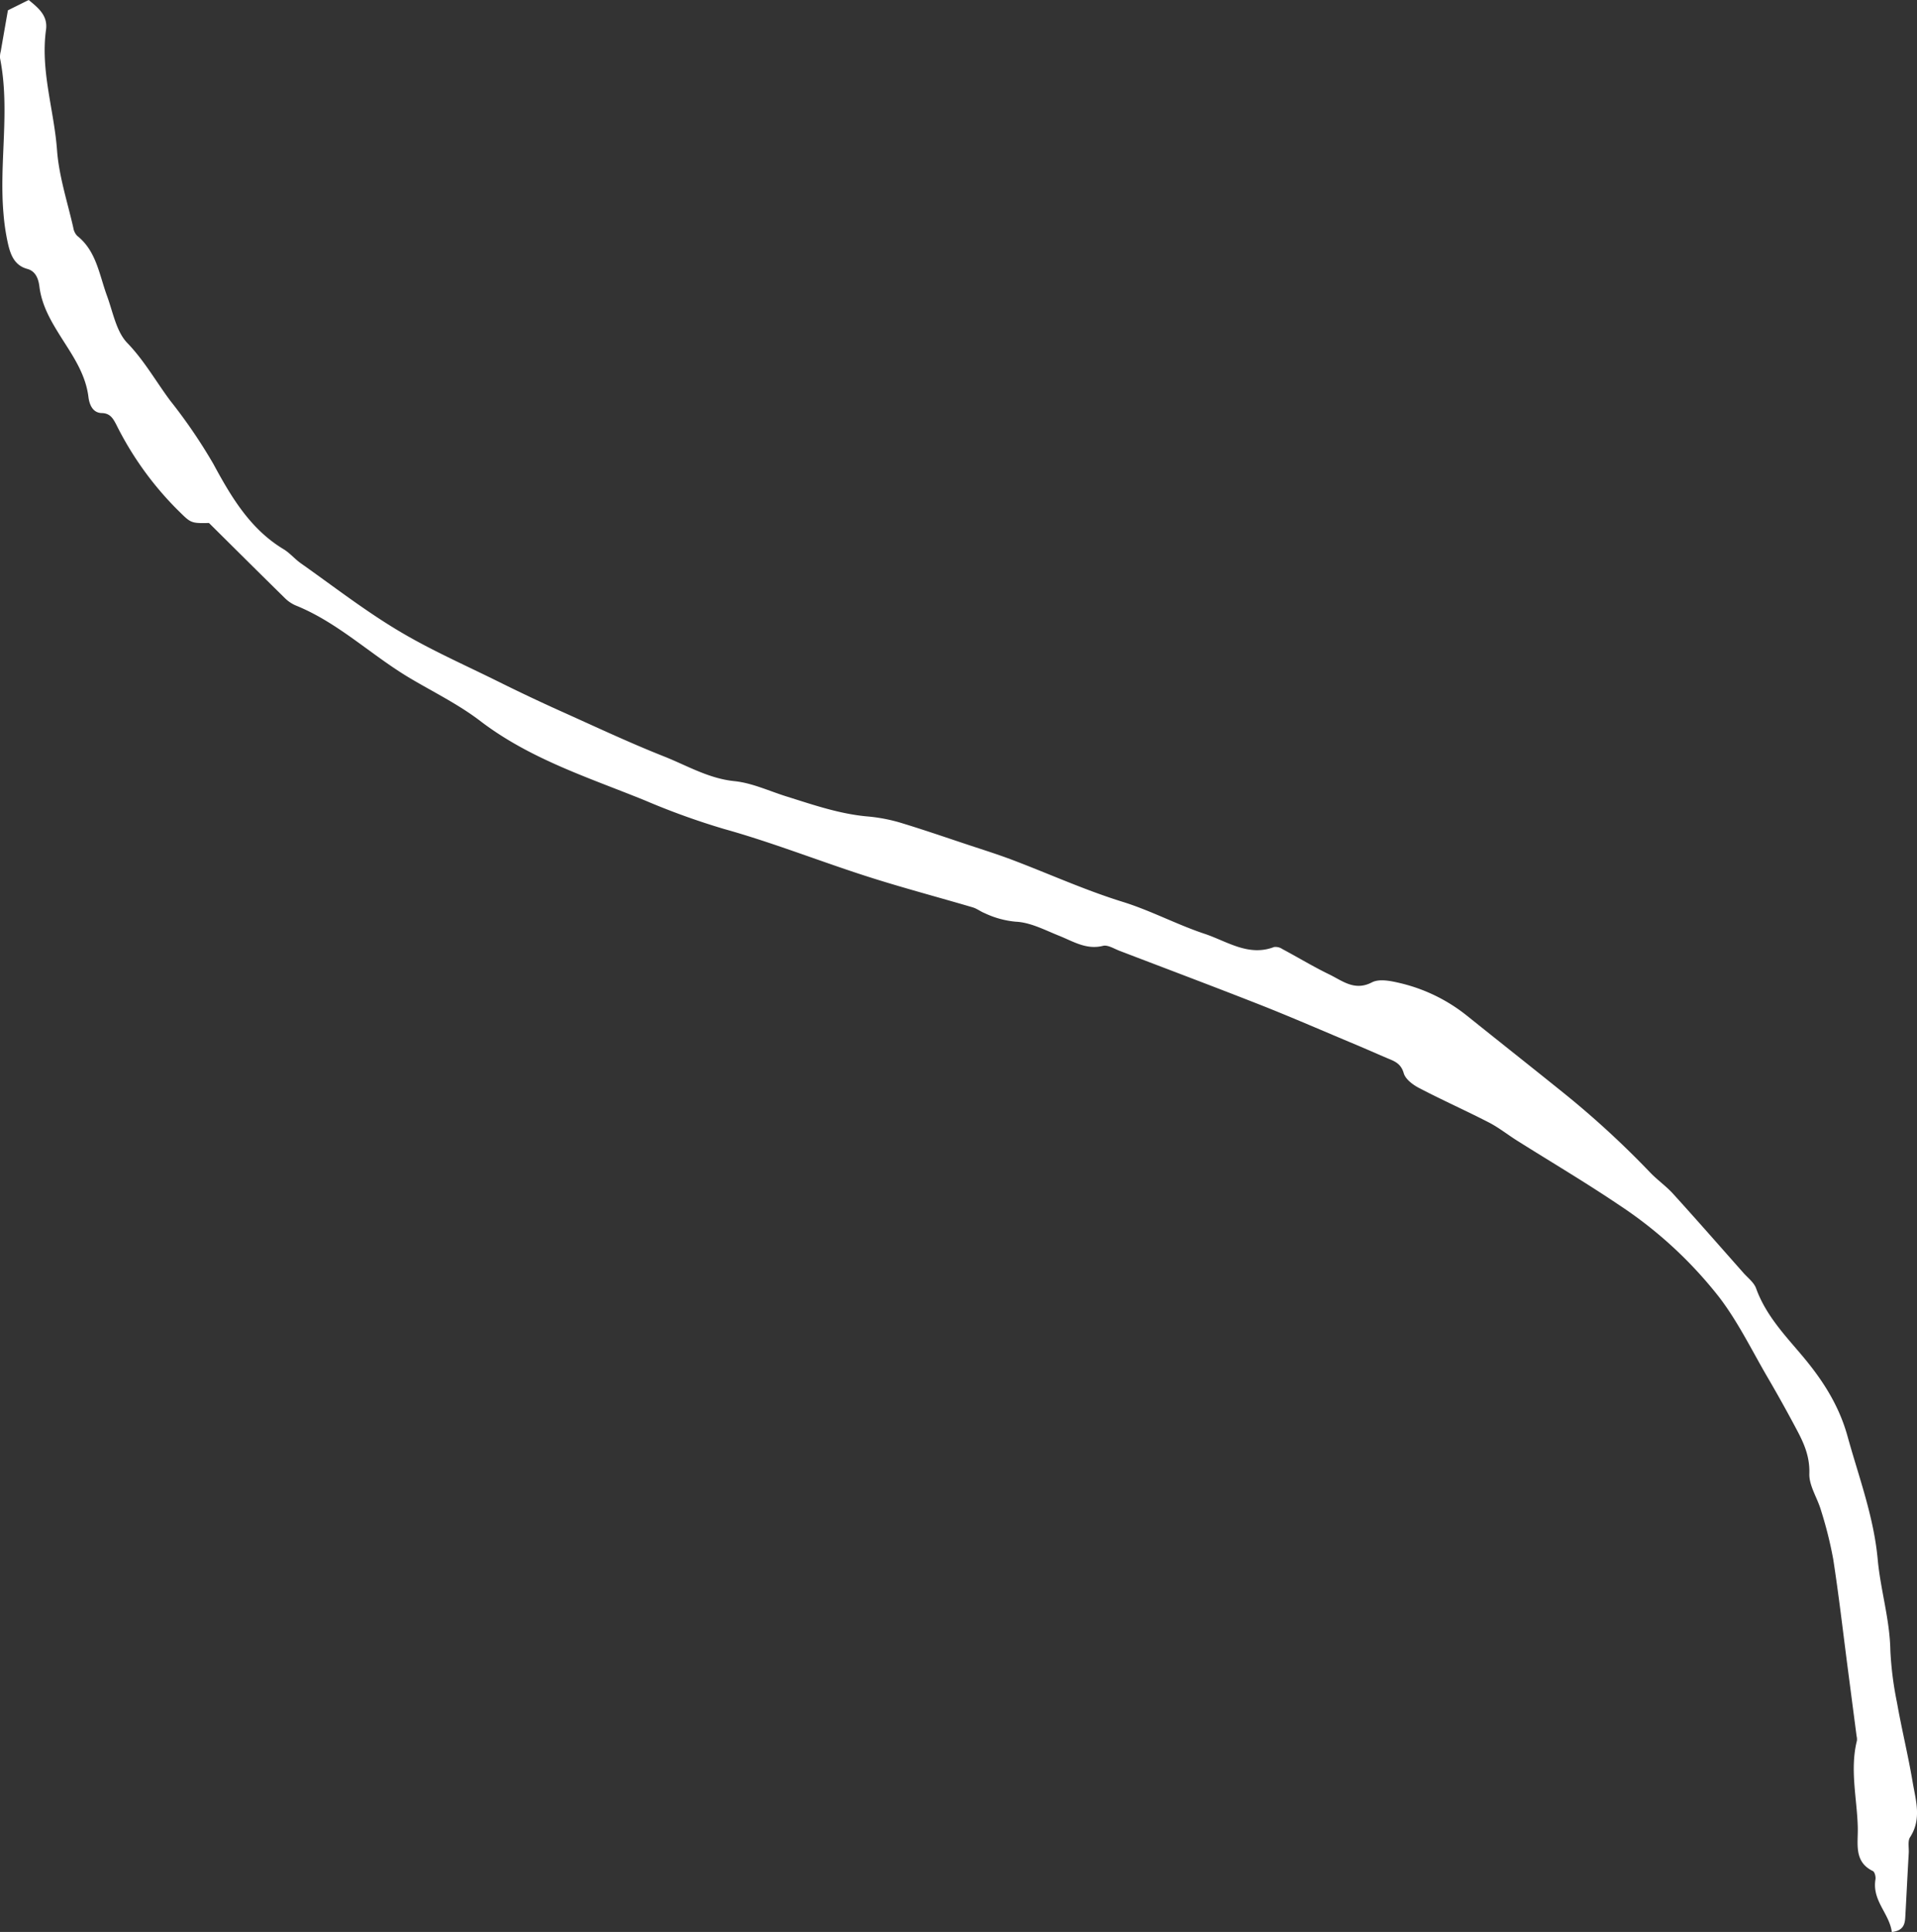 <?xml version="1.0" encoding="UTF-8"?>
<svg xmlns="http://www.w3.org/2000/svg" id="Layer_2" data-name="Layer 2" width="414.329" height="417.468" viewBox="0 0 414.329 417.468">
  <rect x="0" y="0" width="414.329" height="417.468" fill="#333333" stroke="none"/>
  <g id="Layer_1" data-name="Layer 1" transform="translate(0)">
    <path id="Path_370" data-name="Path 370" d="M6.152,0,1.662,2.227C1.126,5.282.614,8.207.112,11.113a4.261,4.261,0,0,0-.148,1.495C2.183,23.78-.289,35.062.715,46.259a46.866,46.866,0,0,0,.956,6.374c.564,2.442,1.4,4.724,4.2,5.482,1.674.463,2.362,1.933,2.592,3.777.521,4.2,2.553,7.584,4.782,11.132,2.434,3.847,5.212,7.819,5.819,12.747.2,1.639.913,3.438,2.869,3.488,1.822.03,2.443,1.156,3.151,2.492a70.138,70.138,0,0,0,13.015,18.2c3.06,2.99,2.869,3.169,7.019,3.06,5.585,5.536,10.94,10.868,16.329,16.156a7.635,7.635,0,0,0,2.391,1.654C73,134.5,80.175,141.568,88.577,146.551c5.088,3.02,10.462,5.646,15.158,9.234,10.821,8.267,23.43,12.224,35.666,17.2a158.211,158.211,0,0,0,17.075,6.154c10.94,3.055,21.517,7.31,32.324,10.7,7.086,2.223,14.264,4.131,21.388,6.229.9.264,1.7.907,2.587,1.256a19.854,19.854,0,0,0,6.732,1.844c3.156.14,6.293,1.814,9.358,3.04s5.886,3.075,9.477,2.178c1.052-.259,2.391.618,3.577,1.071,10.242,3.922,20.532,7.789,30.75,11.81,6.819,2.7,13.551,5.641,20.322,8.471,2.2.927,4.4,1.9,6.6,2.84,1.587.678,3.118,1.1,3.754,3.319.373,1.316,1.994,2.526,3.347,3.219,4.968,2.6,10.089,4.874,15.067,7.44,2.123,1.091,4.036,2.626,6.073,3.907,7.345,4.629,14.823,9.04,22.019,13.9a90.952,90.952,0,0,1,21.665,19.933c4.04,5.272,7.029,11.421,10.41,17.227q3.347,5.726,6.455,11.6c1.525,2.875,2.749,5.7,2.63,9.314-.081,2.611,1.745,5.247,2.52,7.933a86,86,0,0,1,2.639,10.534c1.215,7.834,2.118,15.712,3.142,23.576q.956,7.335,1.913,14.666a2.8,2.8,0,0,1,.067,1c-1.554,6.239.024,12.458.186,18.657.1,3.533-.928,7.475,3.271,9.508.383.189.65,1.221.555,1.784-.775,4.609,3,7.36,3.534,11.382,2.453-.269,2.821-1.63,2.907-3.179.263-4.629.478-9.259.751-13.888.067-1.151-.253-2.586.282-3.409,2.592-3.987,1.191-8.068.536-12.064-.966-5.706-2.353-11.322-3.357-17.023a73.783,73.783,0,0,1-1.434-11.227c-.11-6.722-2.128-13.116-2.735-19.719-.846-9.229-4.069-17.755-6.5-26.531-1.913-6.977-5.652-12.613-10.252-18-3.615-4.246-7.531-8.471-9.535-14.048-.478-1.291-1.779-2.257-2.74-3.339-5.054-5.711-10.084-11.461-15.21-17.1-1.5-1.649-3.347-2.935-4.906-4.55a197.039,197.039,0,0,0-18.5-17.028c-6.991-5.636-14.053-11.212-21.063-16.833a36.511,36.511,0,0,0-14.536-7.106c-1.98-.463-4.471-1-6.1-.145-3.739,1.924-6.355-.354-9.214-1.739-3.428-1.659-6.694-3.648-10.084-5.452a2.674,2.674,0,0,0-1.812-.463c-5.575,2.138-10.214-1.261-15.072-2.865-5.963-1.993-11.543-4.983-17.611-6.877-8.076-2.492-15.861-6.025-23.8-9.04-3.089-1.171-6.216-2.163-9.367-3.2-5.088-1.689-10.151-3.443-15.277-4.983a36.575,36.575,0,0,0-6.981-1.266c-5.929-.558-11.519-2.492-17.161-4.261-3.792-1.171-7.531-2.96-11.4-3.349-5.58-.568-10.261-3.389-15.258-5.362-7.555-2.99-14.933-6.478-22.349-9.8q-6.756-3.045-13.388-6.339c-7.306-3.618-14.823-6.917-21.79-11.113-7.23-4.335-13.972-9.563-20.9-14.451-1.315-.927-2.391-2.242-3.758-3.065-7.134-4.3-11.242-11.162-15.153-18.408a113.555,113.555,0,0,0-9.3-13.639c-3.1-4.151-5.623-8.686-9.3-12.5-2.391-2.457-3.108-6.692-4.4-10.206-1.678-4.575-2.3-9.692-6.446-12.956a3.262,3.262,0,0,1-.832-1.749c-1.267-5.586-3.108-11.132-3.519-16.8C11.626,23.71,8.662,15.264,9.9,6.4,10.312,3.349,8.2,1.679,6.152,0Z" transform="translate(0.049)" fill="#fff"></path>
  </g>
</svg>

